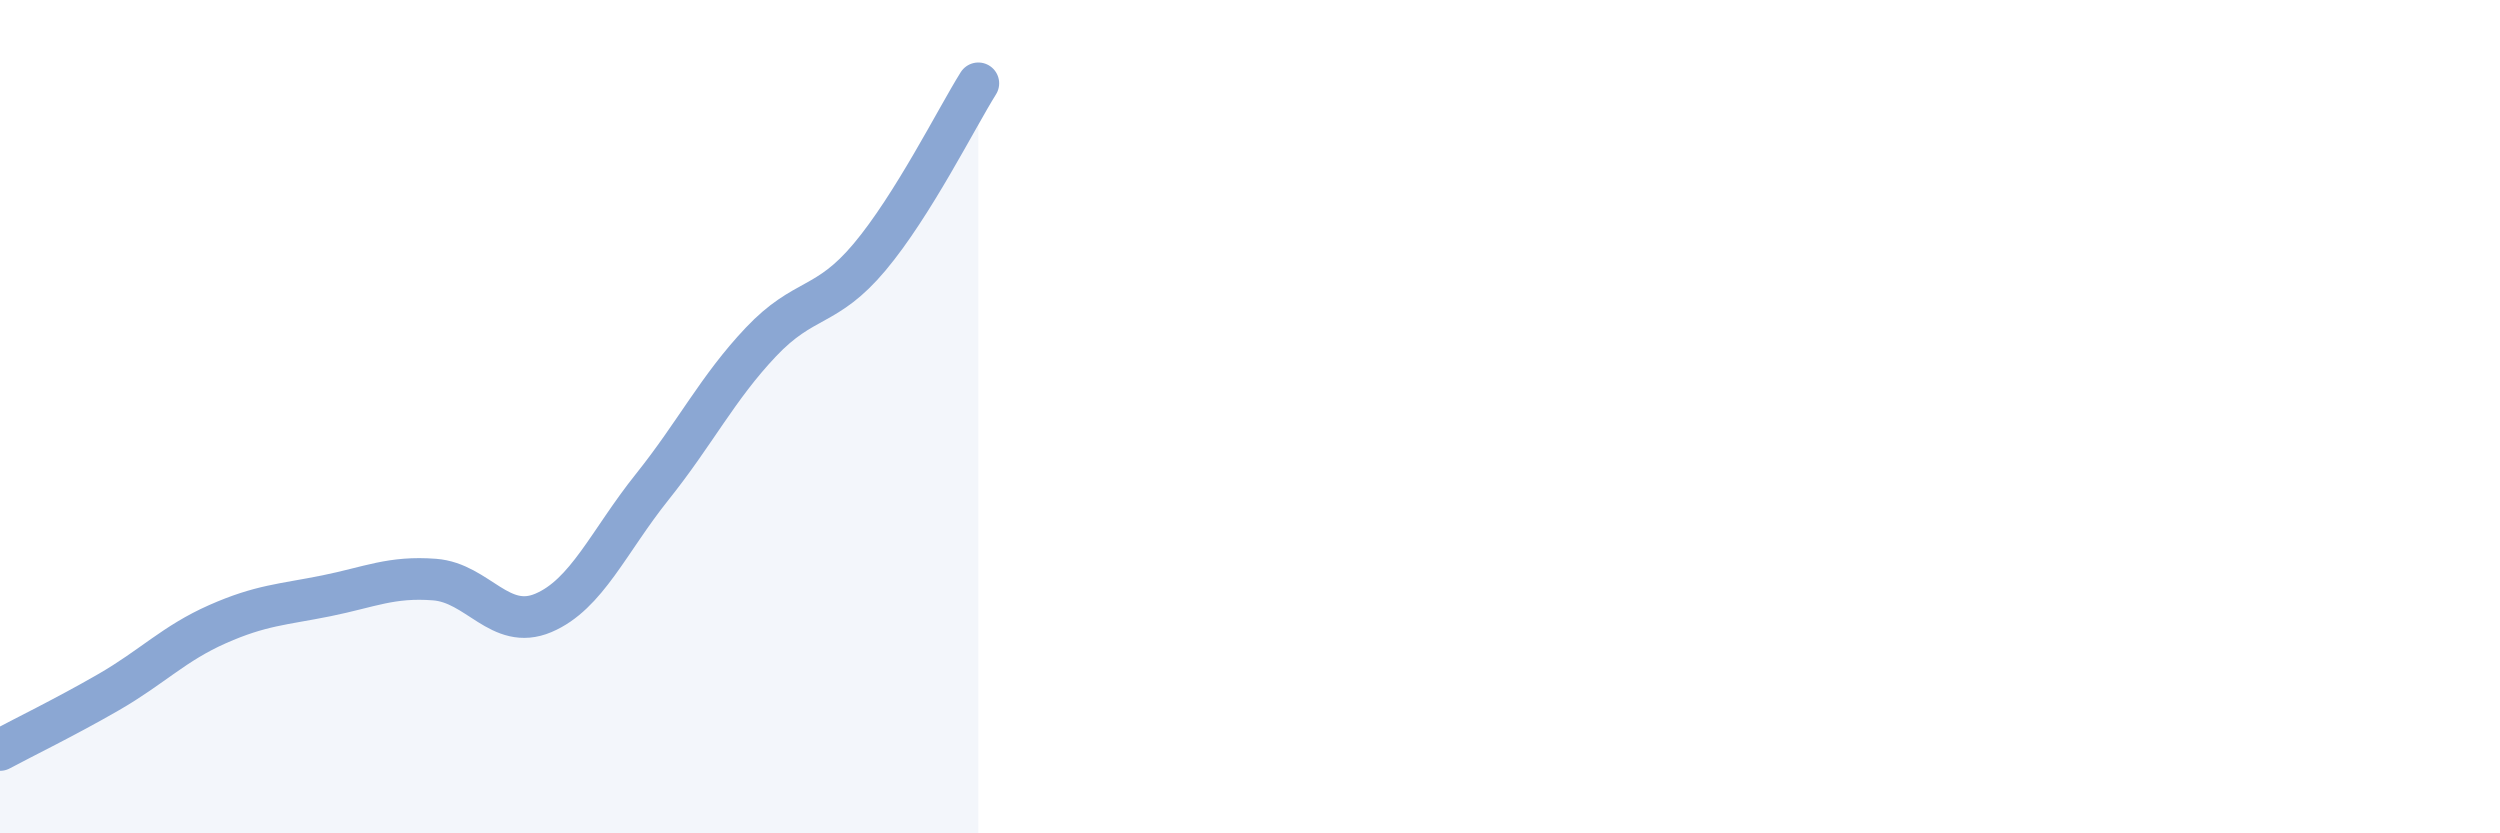 
    <svg width="60" height="20" viewBox="0 0 60 20" xmlns="http://www.w3.org/2000/svg">
      <path
        d="M 0,18 C 0.52,17.72 1.57,17.21 2.61,16.61 C 3.65,16.01 4.18,15.44 5.22,14.98 C 6.26,14.52 6.79,14.51 7.83,14.3 C 8.87,14.09 9.39,13.83 10.43,13.91 C 11.47,13.99 12,15.15 13.04,14.71 C 14.08,14.27 14.61,12.99 15.65,11.69 C 16.69,10.39 17.22,9.31 18.26,8.21 C 19.3,7.11 19.83,7.41 20.87,6.17 C 21.91,4.93 22.96,2.83 23.48,2L23.48 20L0 20Z"
        fill="#8ba7d3"
        opacity="0.1"
        stroke-linecap="round"
        stroke-linejoin="round"
      />
      <path
        d="M 0,18 C 0.52,17.72 1.57,17.21 2.61,16.61 C 3.65,16.01 4.18,15.44 5.22,14.98 C 6.26,14.52 6.79,14.51 7.83,14.3 C 8.87,14.09 9.39,13.83 10.43,13.91 C 11.47,13.99 12,15.15 13.04,14.71 C 14.08,14.27 14.61,12.99 15.65,11.69 C 16.69,10.39 17.22,9.31 18.26,8.21 C 19.3,7.11 19.83,7.41 20.87,6.17 C 21.91,4.93 22.96,2.83 23.48,2"
        stroke="#8ba7d3"
        stroke-width="1"
        fill="none"
        stroke-linecap="round"
        stroke-linejoin="round"
      />
    </svg>
  